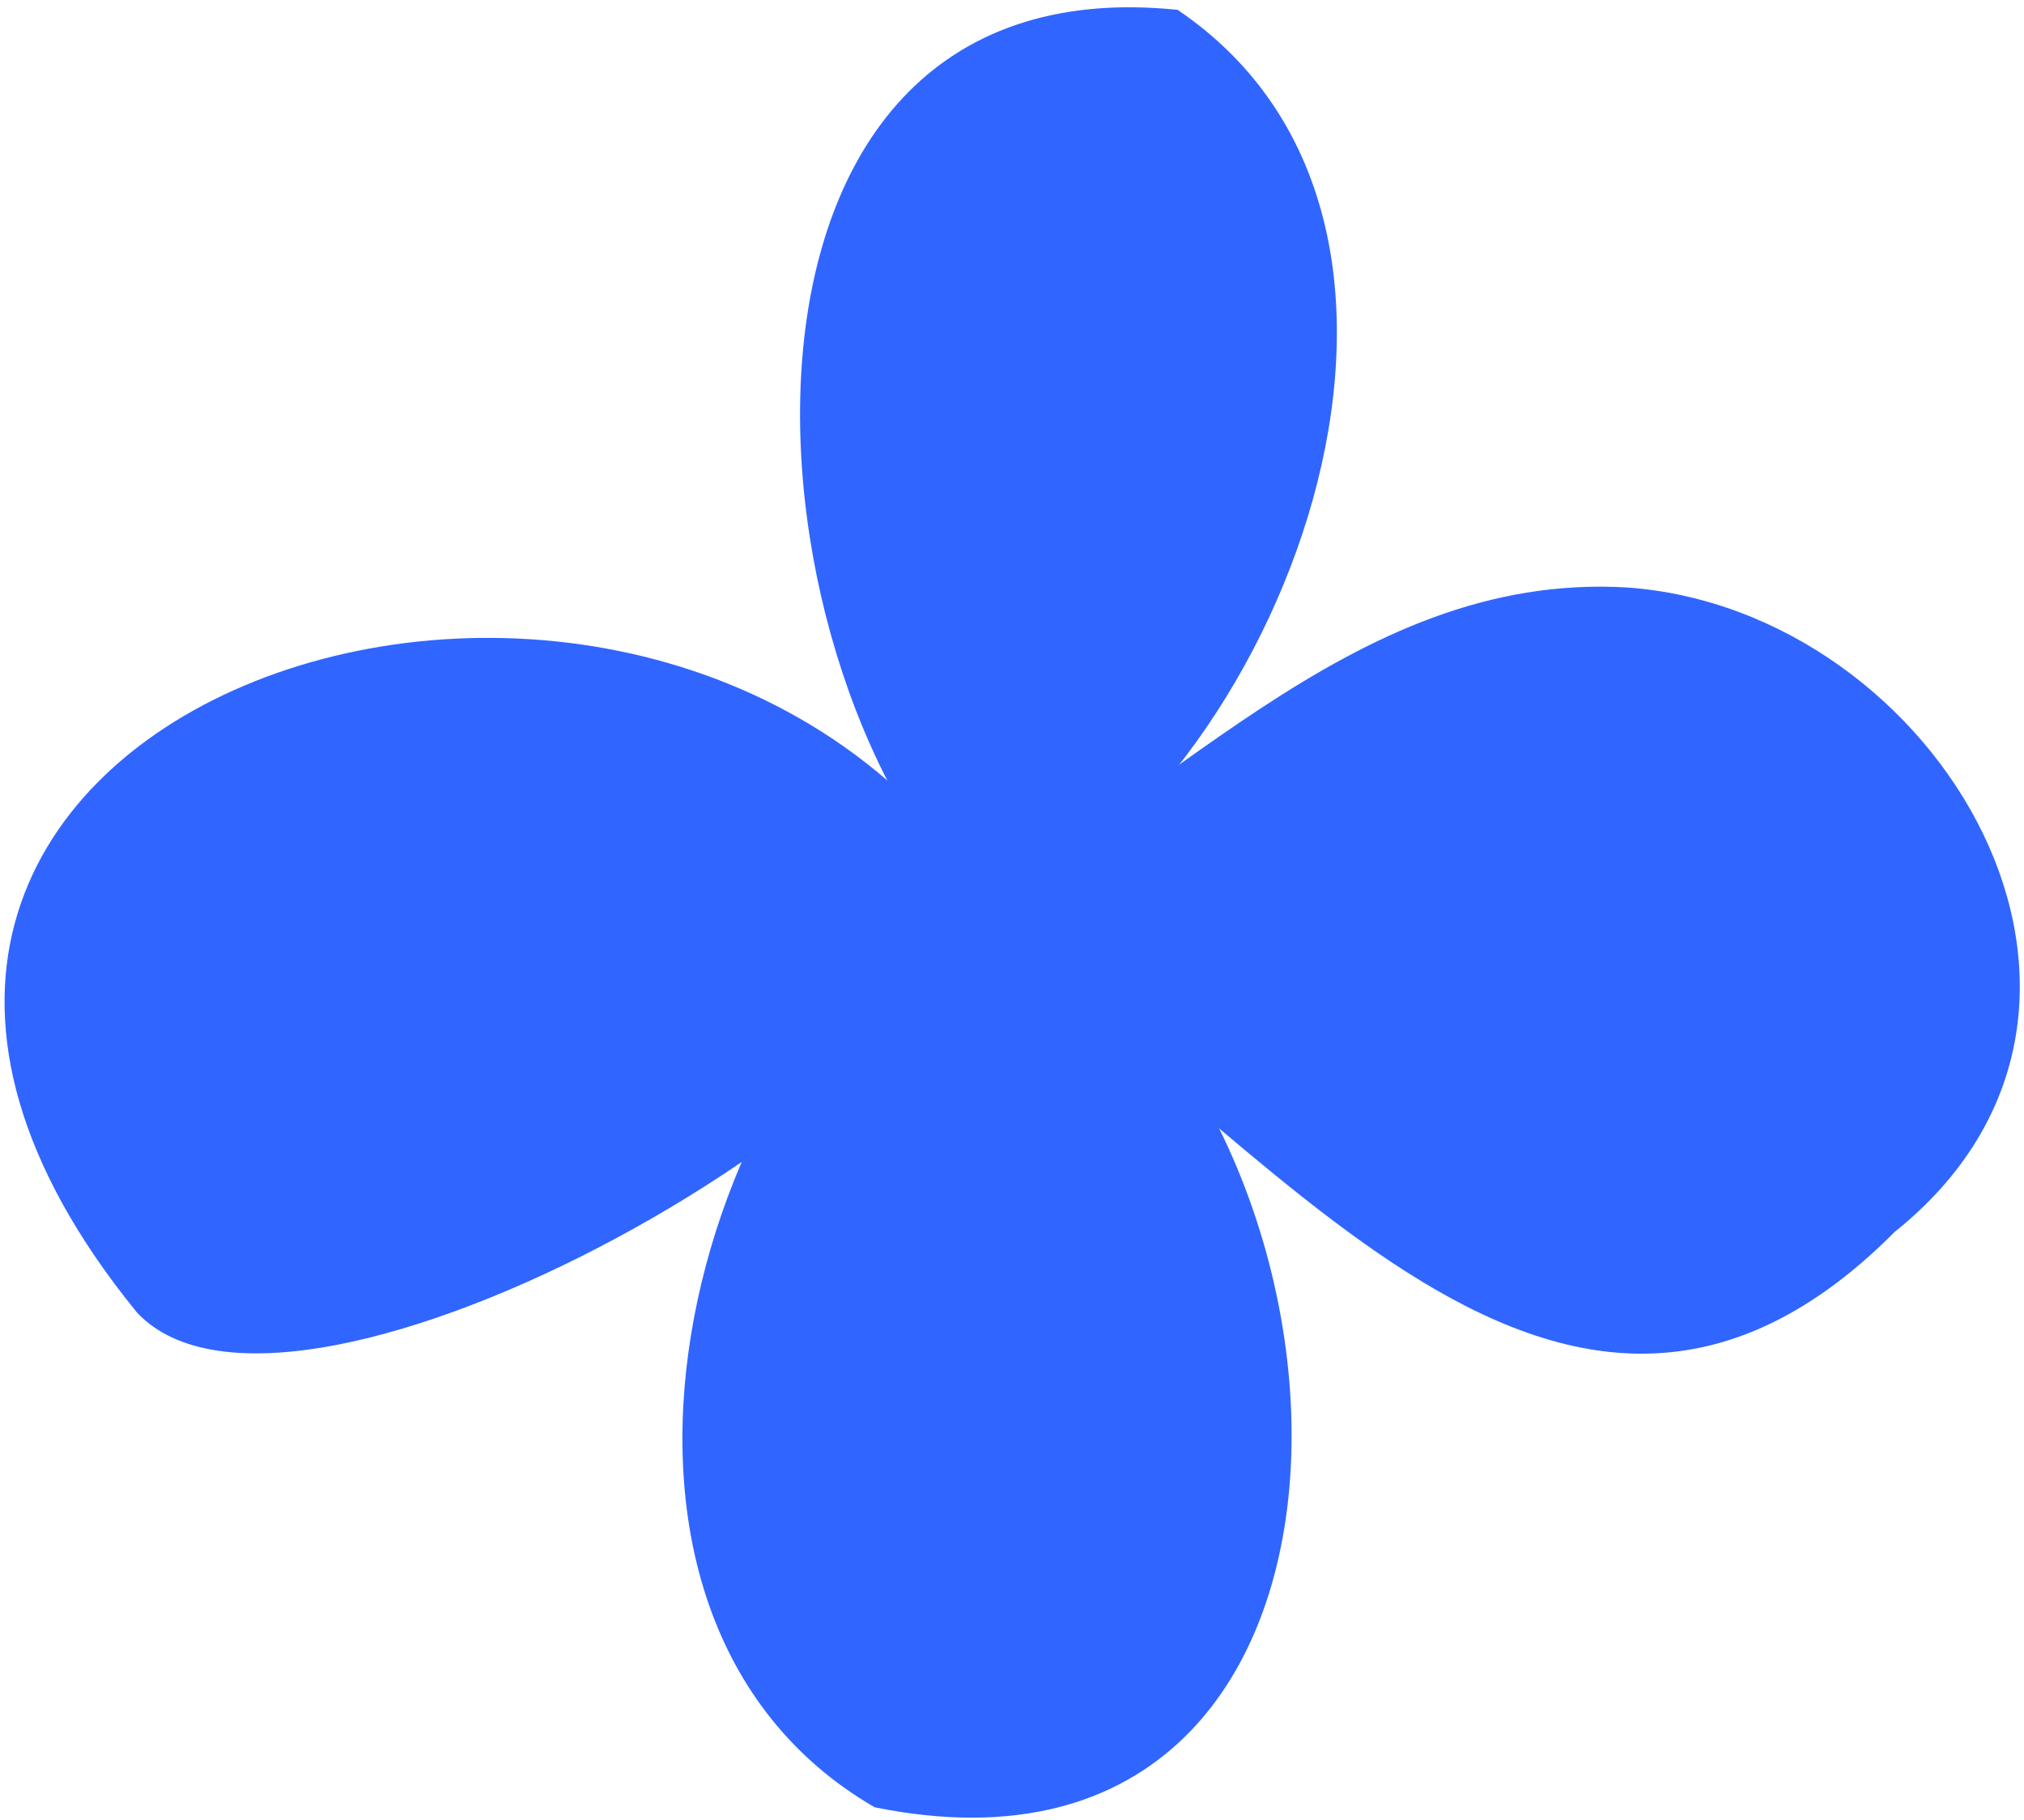 <?xml version="1.0" encoding="UTF-8"?> <svg xmlns="http://www.w3.org/2000/svg" width="248" height="223" viewBox="0 0 248 223" fill="none"> <path d="M121.408 112.947C90.146 84.15 83.421 -5.049 144.288 1.204C183.966 28.041 156.421 97.163 121.408 112.947Z" fill="#3066FF"></path> <path d="M114.648 112.61C142.463 99.766 165.107 69.954 199.377 71.982C237.601 74.72 266.531 123.426 232.16 150.939C188.629 194.71 150.608 129.983 114.682 112.61H114.648Z" fill="#3066FF"></path> <path d="M119.38 107.54C83.86 128.8 66.387 197.82 107.18 221.446C175.787 235.372 170.616 130.49 119.38 107.54Z" fill="#3066FF"></path> <path d="M120.056 108.216C76.898 46.361 -42.574 87.936 16.773 160.809C36.071 181.461 119.921 133.295 120.056 108.216Z" fill="#3066FF"></path> </svg> 